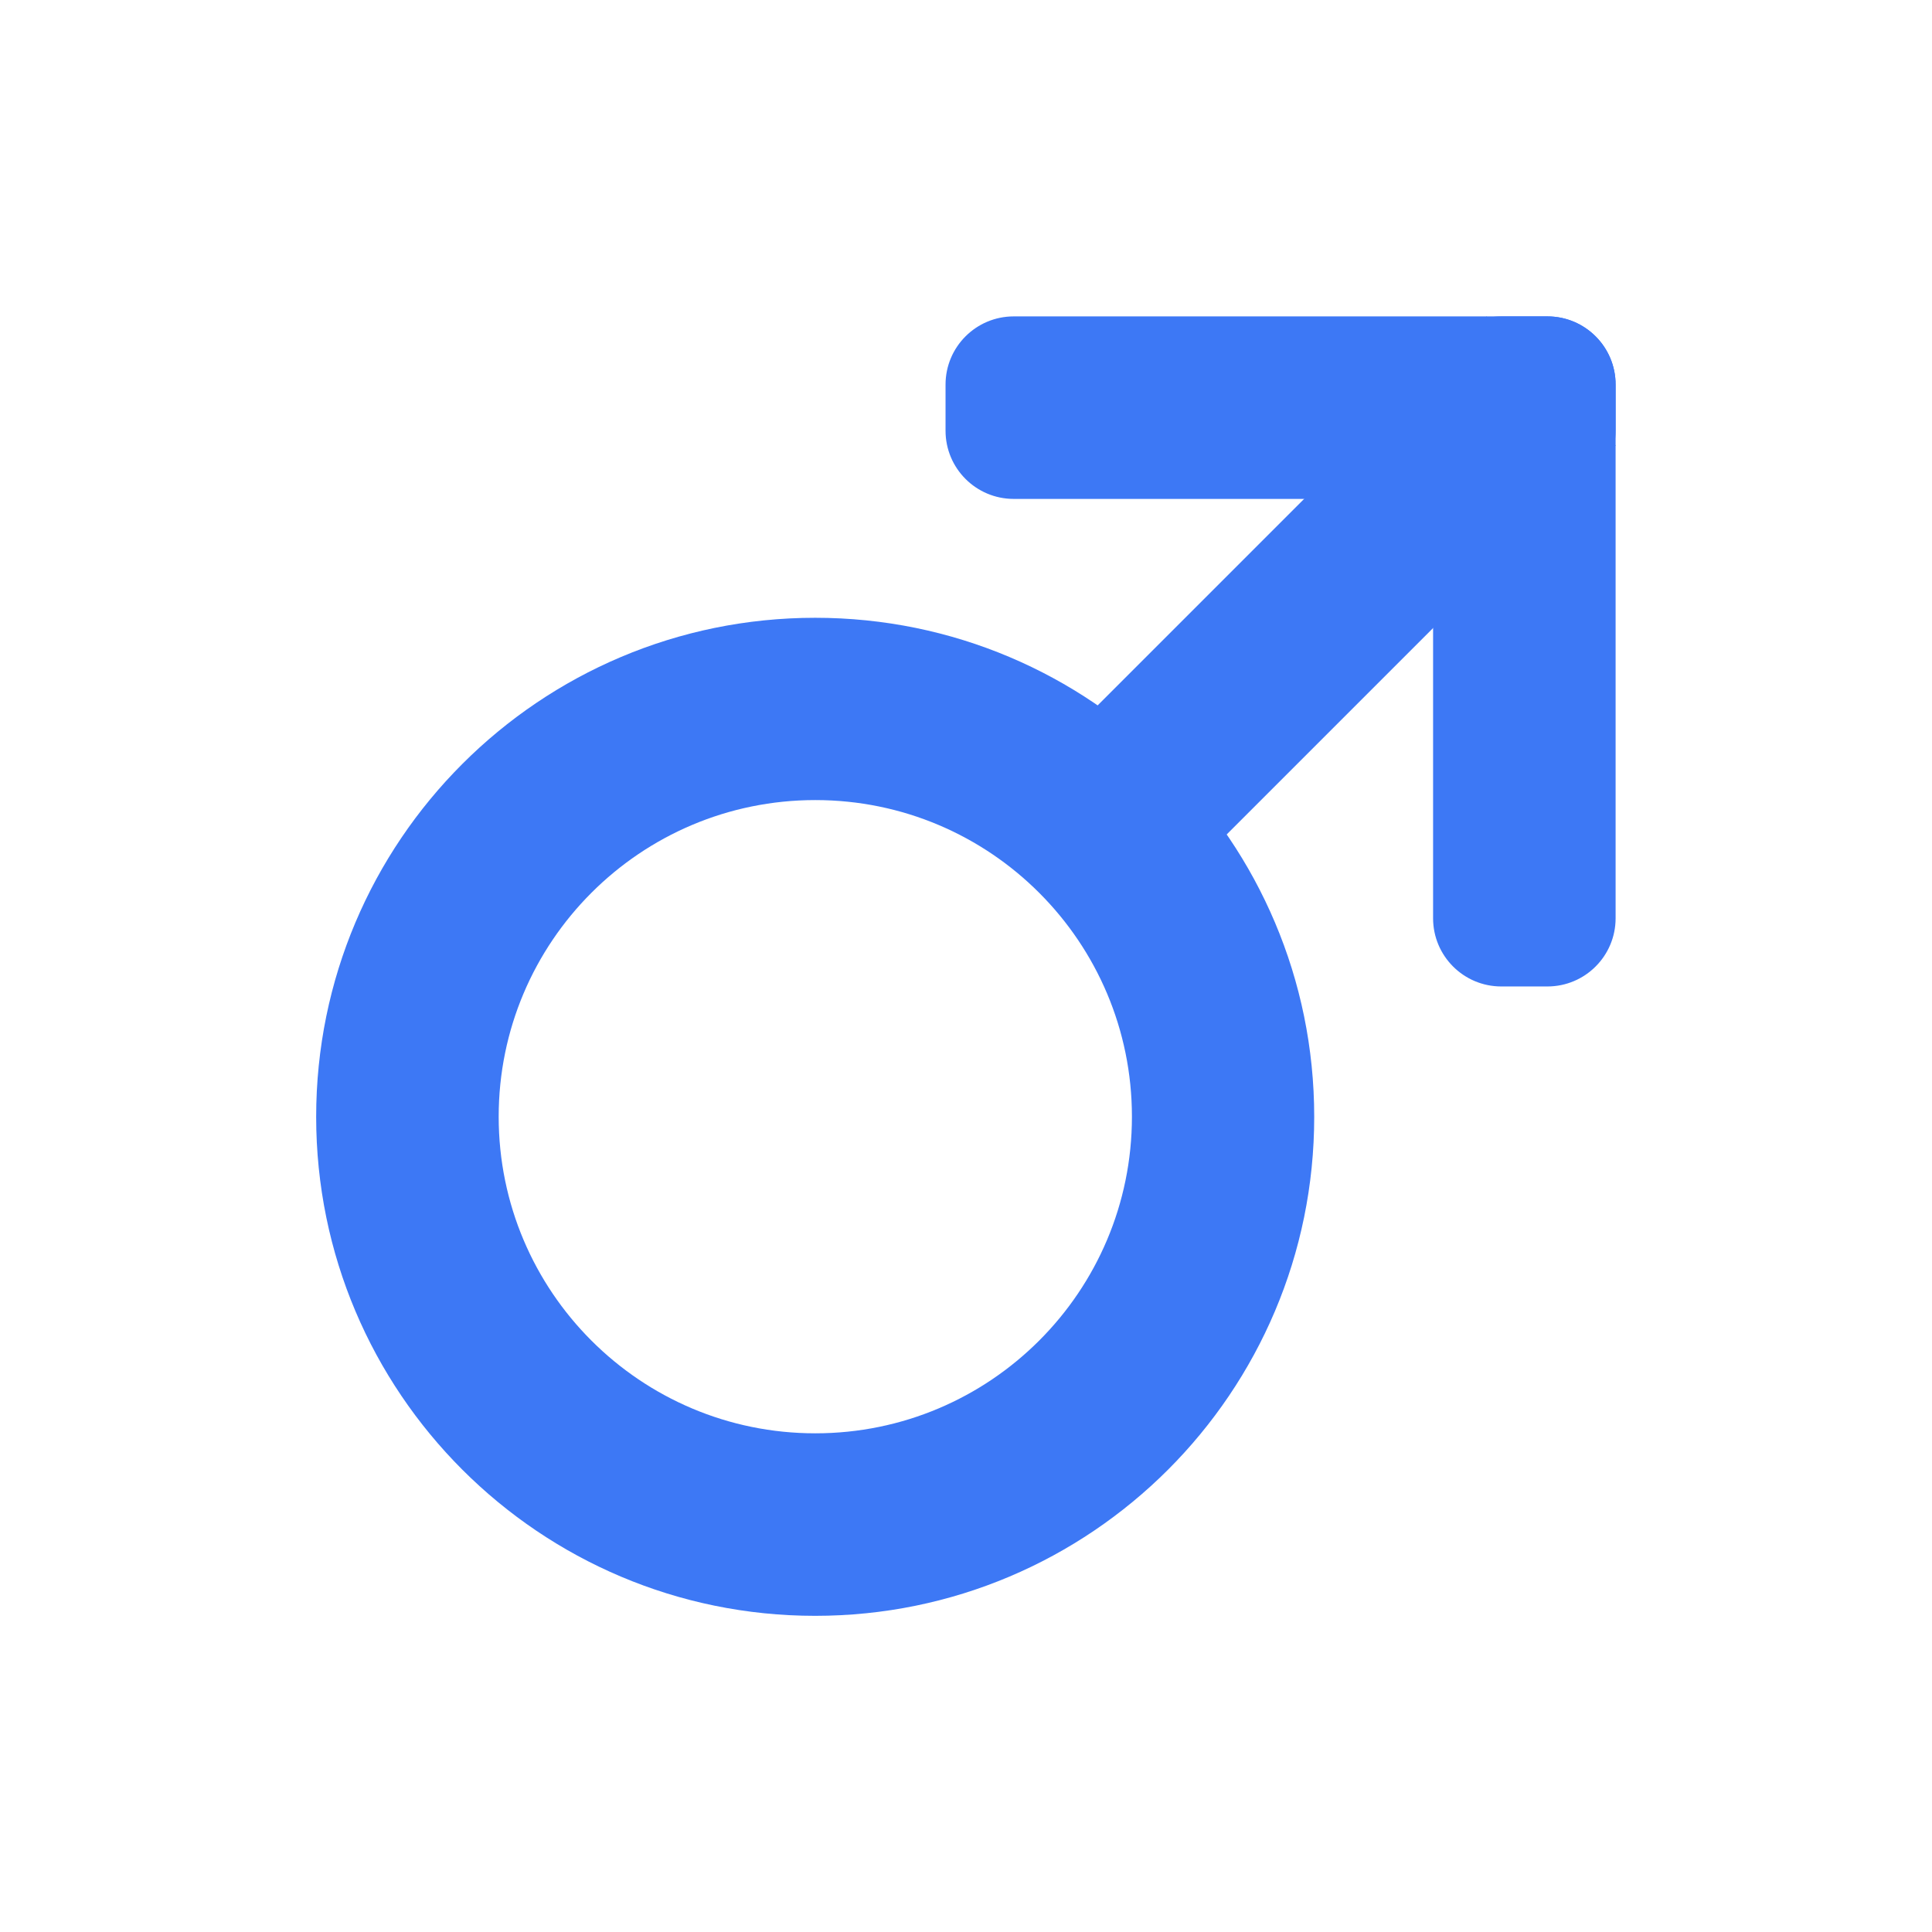 <svg xmlns="http://www.w3.org/2000/svg" fill="none" viewBox="0 0 8500 8500"><path fill="#3D78F5" d="M3586.5 2718c1212.54 0 2195.5 982.96 2195.5 2195.5S4799.04 7109 3586.5 7109 1391 6126.04 1391 4913.5 2373.96 2718 3586.5 2718Zm.5 802c-769.33 0-1393 623.67-1393 1393s623.67 1393 1393 1393 1393-623.67 1393-1393-623.67-1393-1393-1393ZM6305 1692c0-165.69 134.31-300 300-300h203c165.69 0 300 134.31 300 300v2348c0 165.69-134.31 300-300 300h-203c-165.69 0-300-134.31-300-300V1692Z"/><path fill="#3D78F5" d="M4460 2195c-165.69 0-300-134.31-300-300v-203c0-165.69 134.31-300 300-300h2348c165.69 0 300 134.31 300 300v203c0 165.69-134.31 300-300 300H4460Z"/><path fill="#3D78F5" d="m6540.55 1392 567.807 567.807-2084.551 2084.55-567.807-567.806z"/></svg>